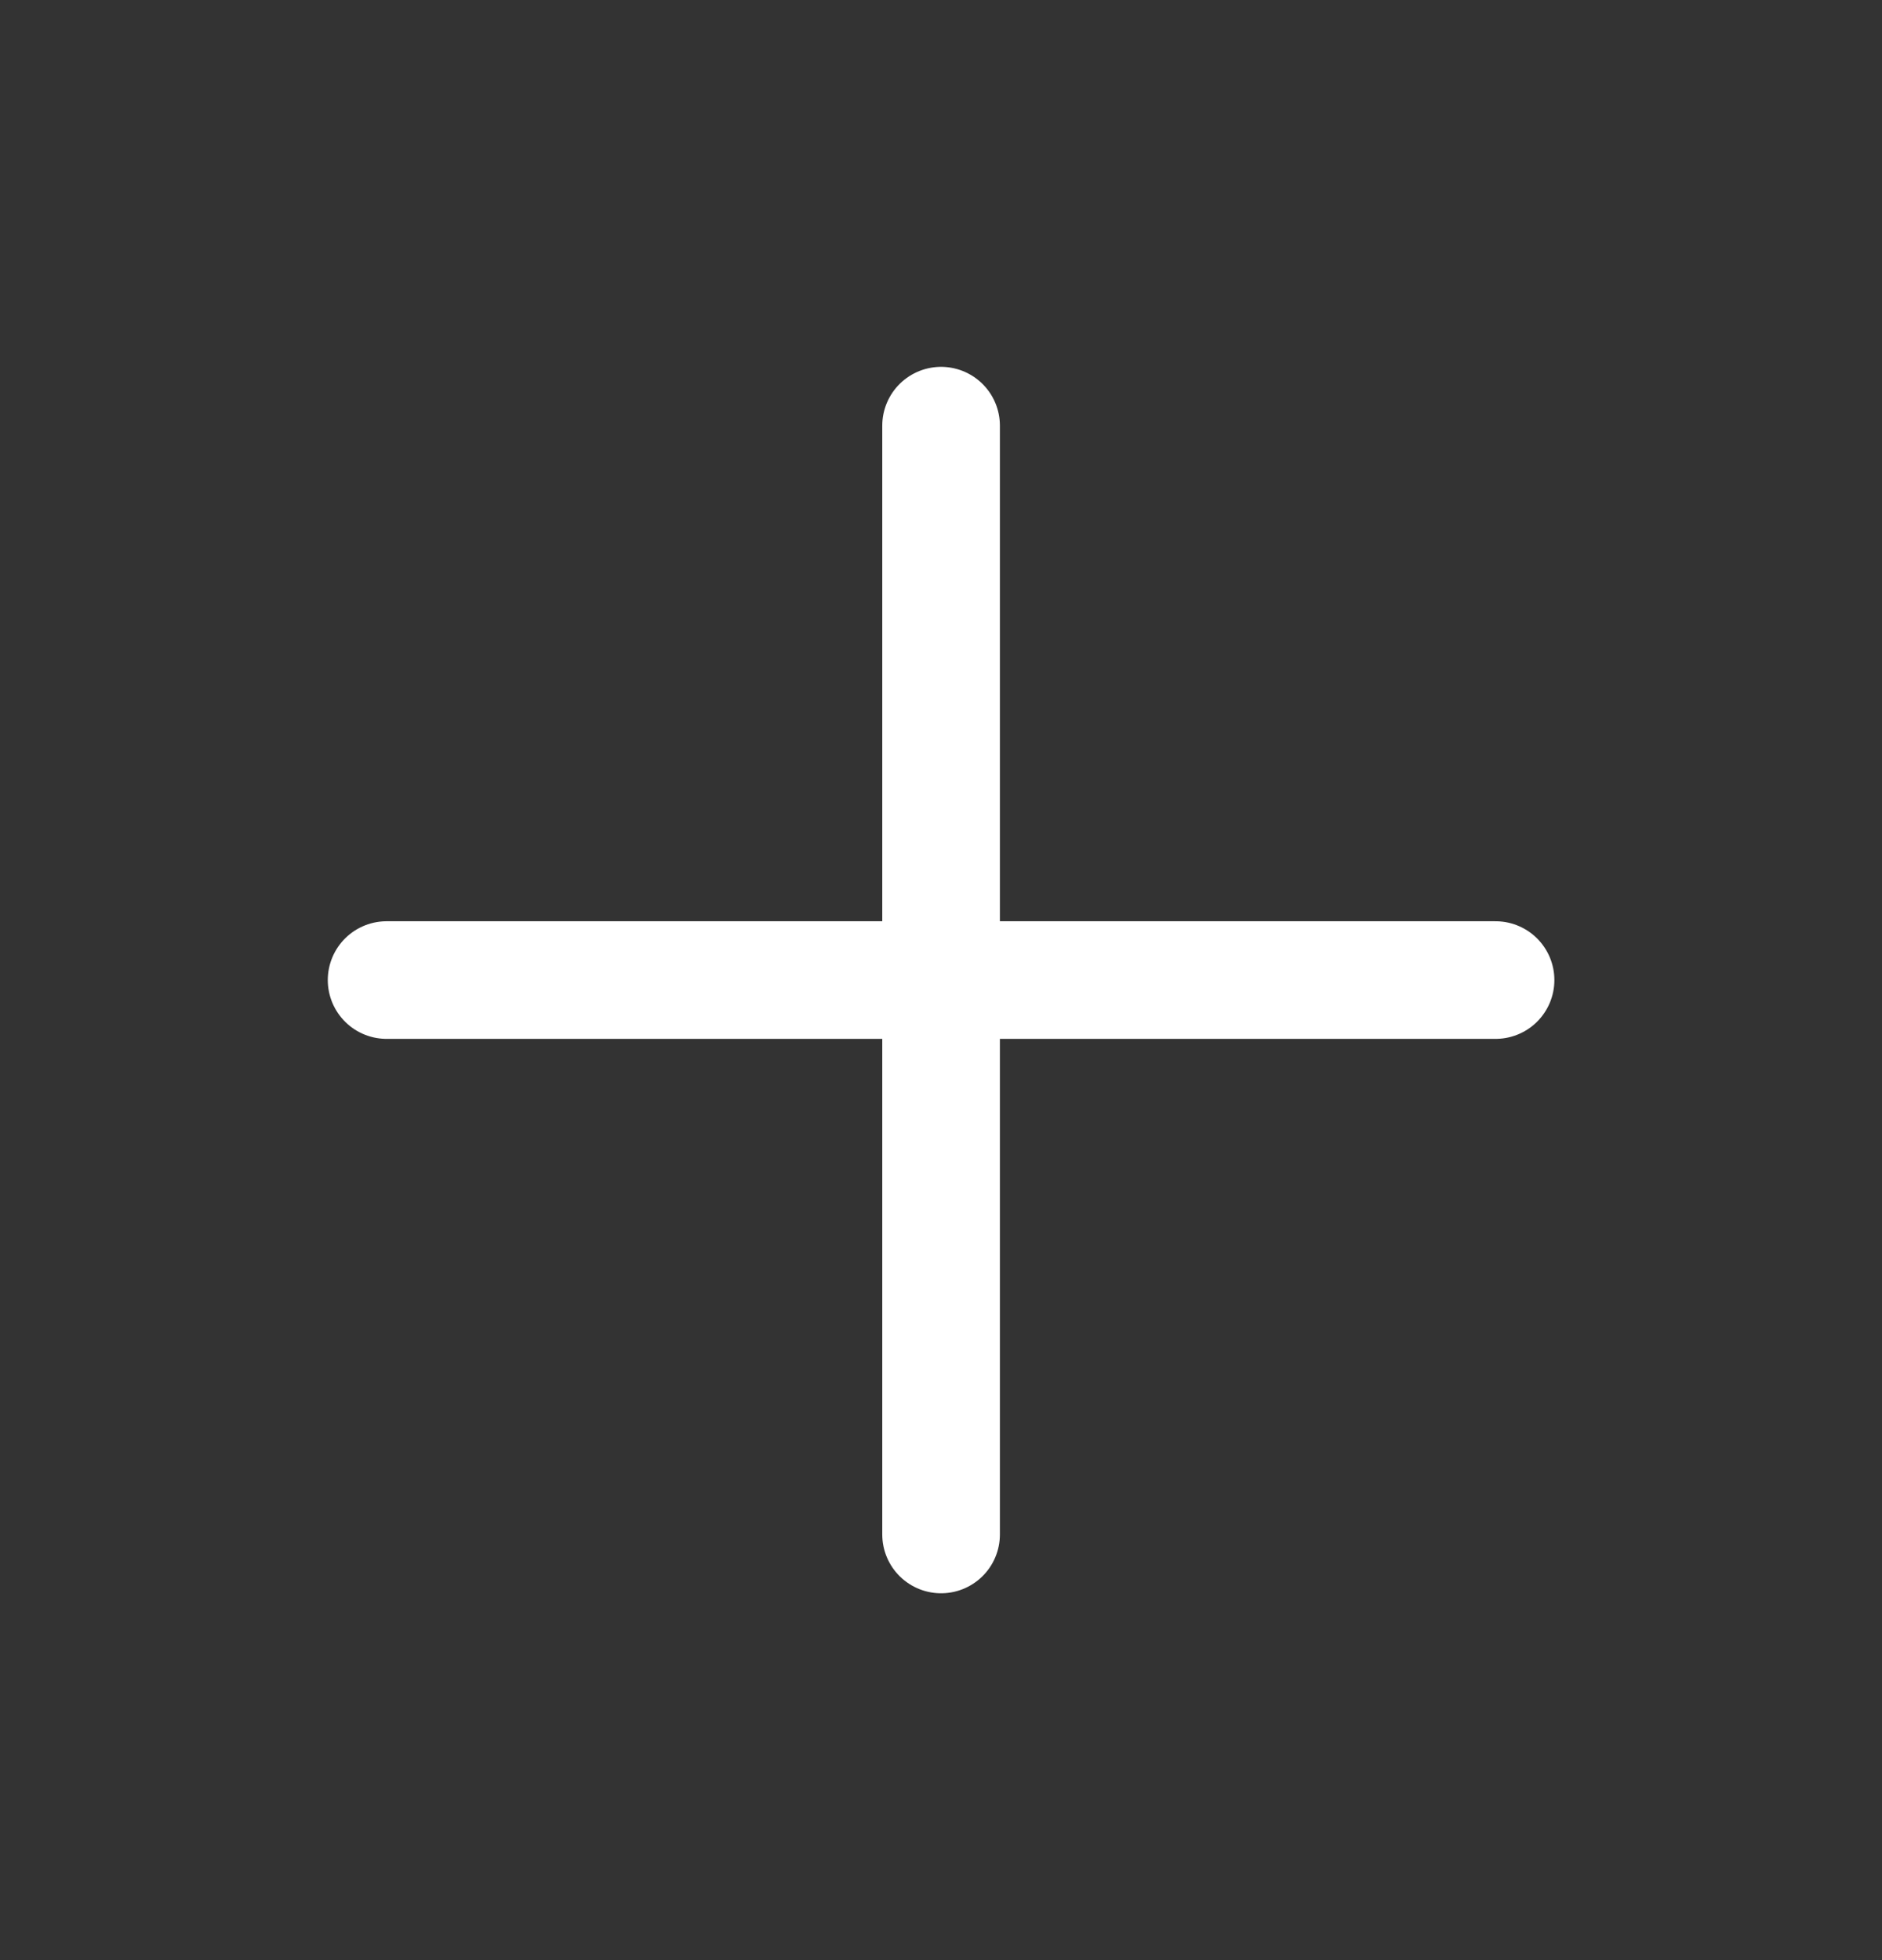 <svg width="24" height="25" viewBox="0 0 24 25" fill="none" xmlns="http://www.w3.org/2000/svg">
    <rect x="0" y="0" width="24" height="25" fill="#333333" stroke="none"/>
    <path d="M4.93 12.5H19.072M12.001 19.571V5.429" stroke="white" stroke-width="1.5" stroke-linecap="round" stroke-linejoin="round"/>
</svg>
